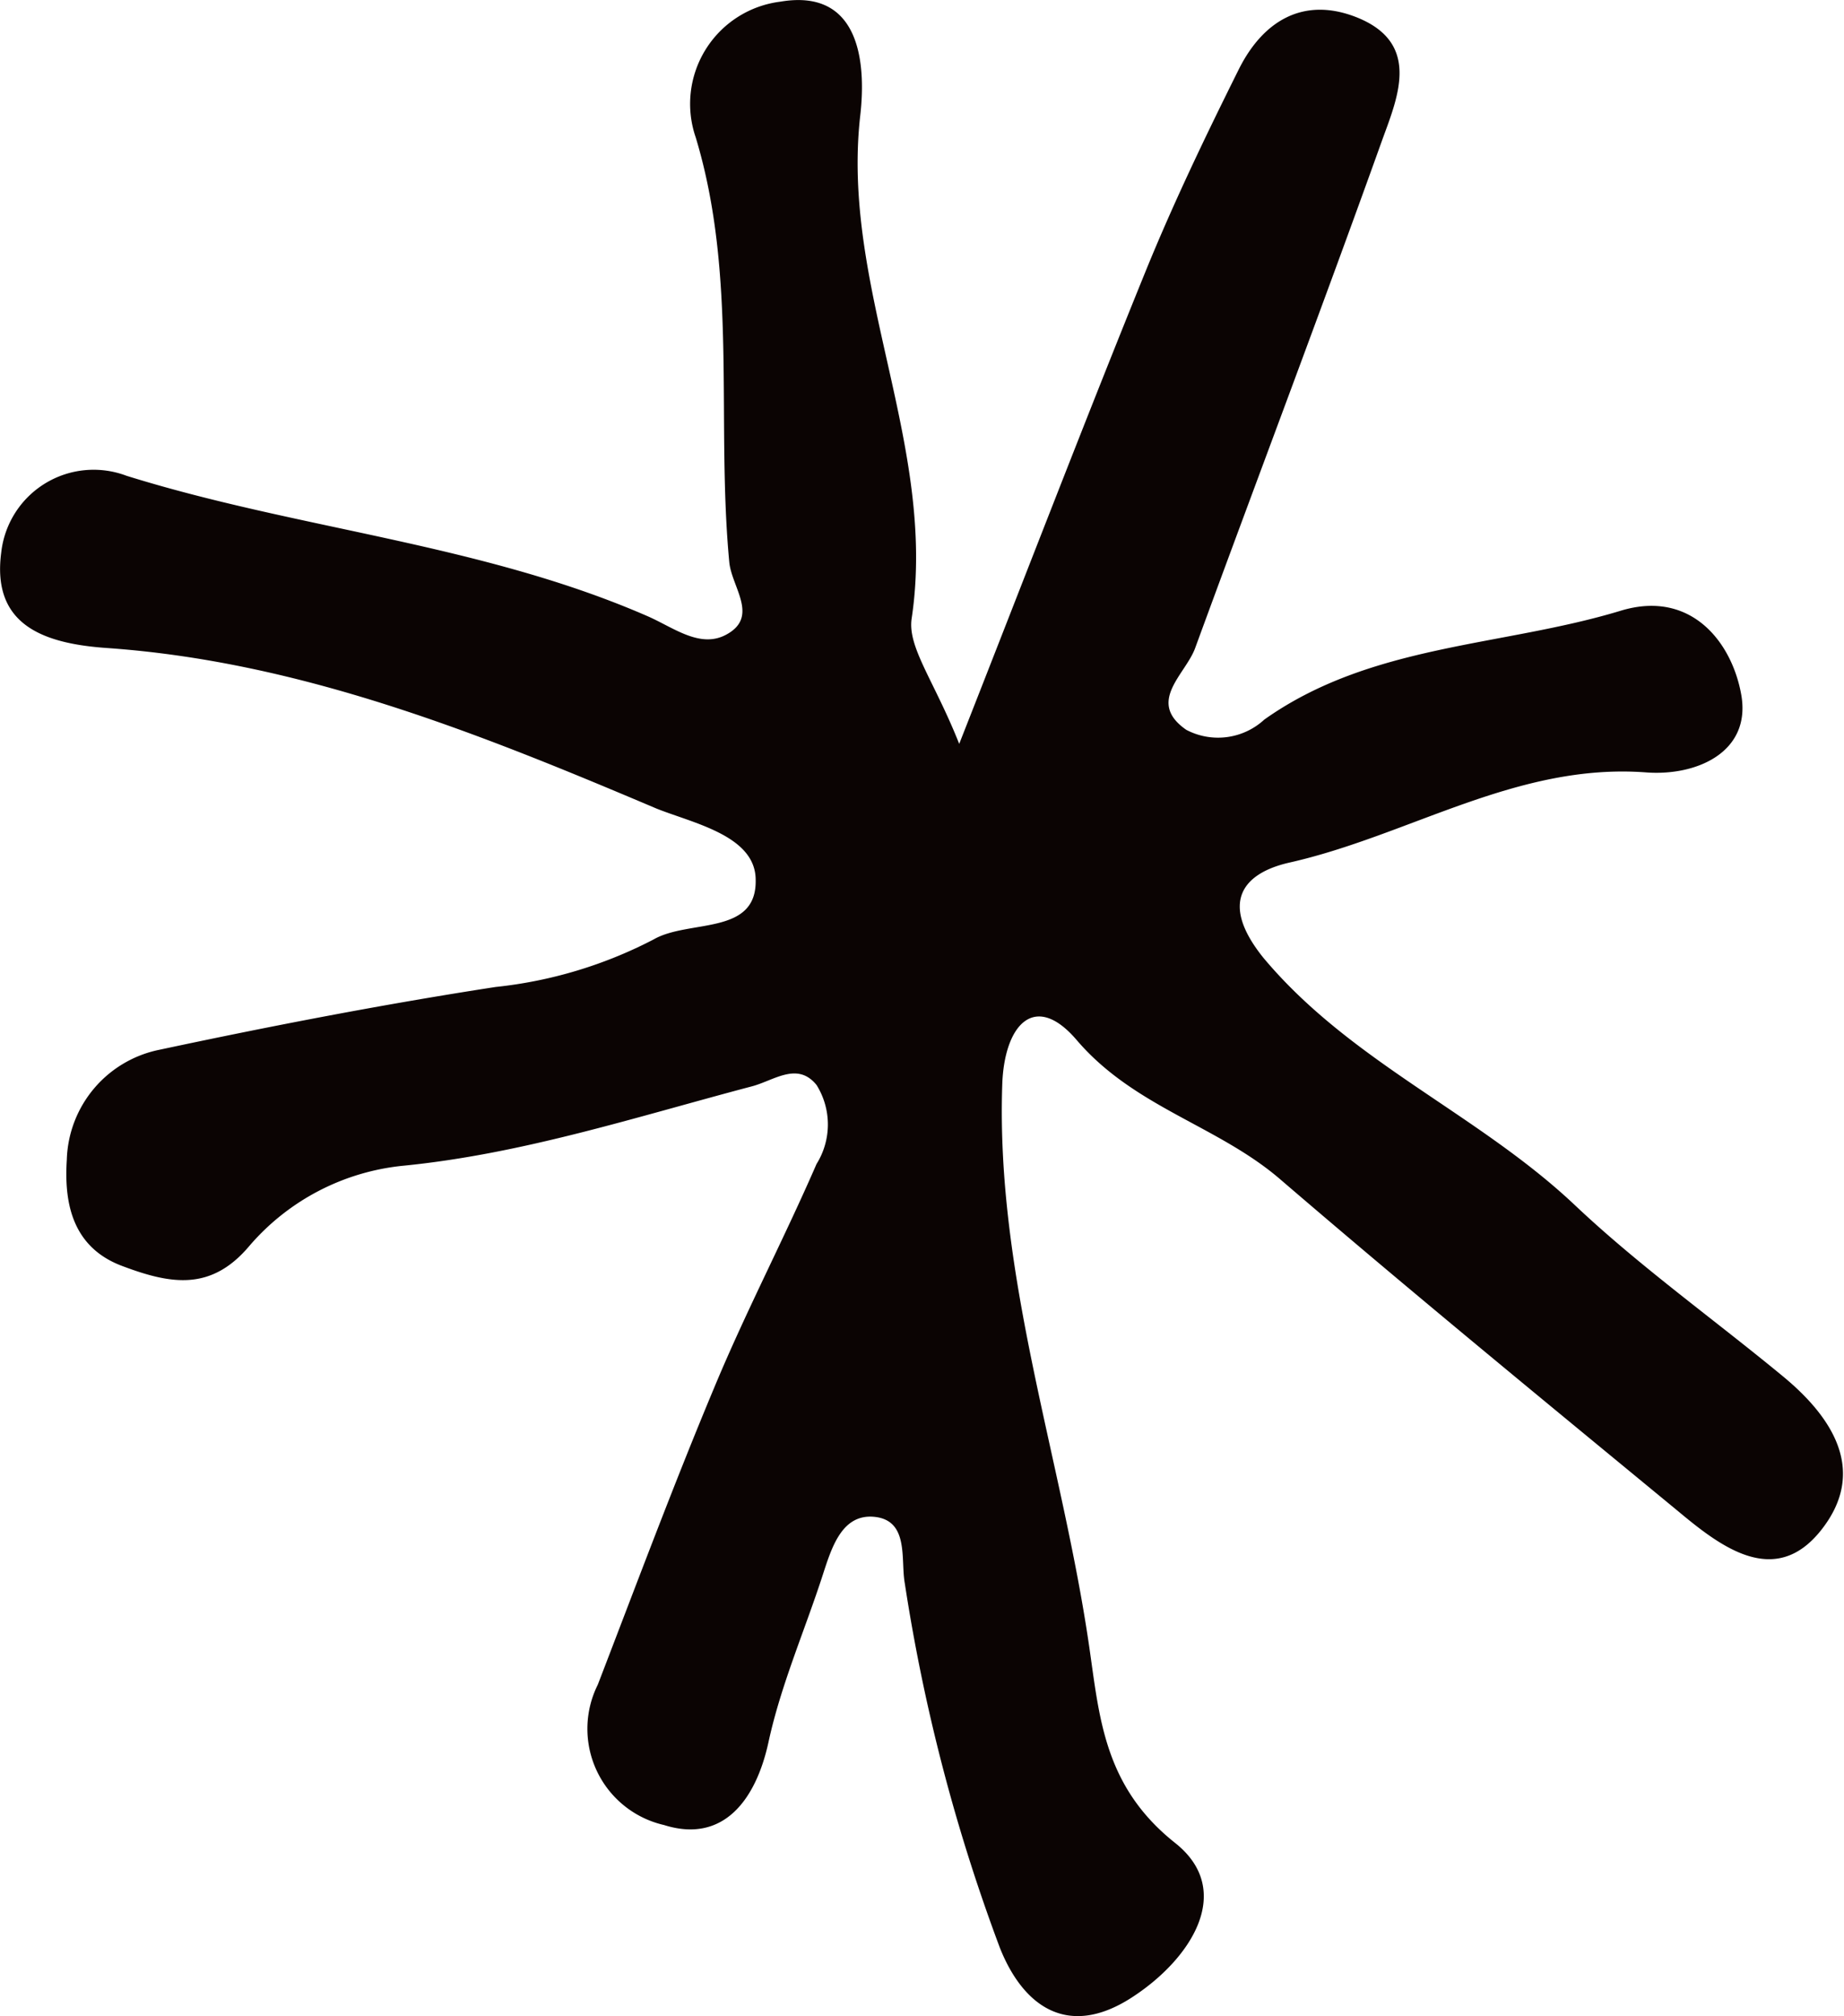 <?xml version="1.0" encoding="UTF-8"?> <svg xmlns="http://www.w3.org/2000/svg" viewBox="0 0 77.55 84.75"> <defs> <style>.cls-1{fill:#0b0403;}</style> </defs> <title>Asset 153</title> <g id="Layer_2" data-name="Layer 2"> <g id="Layer_1-2" data-name="Layer 1"> <path class="cls-1" d="M40.34,31.27c2.9-7.37,5.3-13.62,7.82-19.82,1.18-2.9,2.54-5.73,3.94-8.54,1-2,2.68-3.06,4.91-2.2C59.74,1.77,58.82,4,58.16,5.8,55.58,13,52.88,20.1,50.26,27.25c-.41,1.11-2.06,2.26-.37,3.43a2.87,2.87,0,0,0,3.28-.43c4.5-3.19,10-3.06,15-4.58,2.95-.89,4.67,1.33,5.06,3.54.42,2.39-1.85,3.42-4,3.26-5.43-.41-9.95,2.65-15,3.79-1.91.43-3,1.64-1.1,4,3.67,4.39,9,6.54,13.08,10.38,2.75,2.6,5.87,4.82,8.8,7.24,2.11,1.75,3.51,4,1.58,6.44s-4.19.73-6-.78c-5.62-4.63-11.25-9.24-16.79-14-2.63-2.24-6.11-3-8.52-5.82-1.77-2.07-3.05-.63-3.13,1.88-.27,8.09,2.5,15.7,3.65,23.57.44,3,.61,5.92,3.63,8.31,2.51,2,.67,4.88-1.85,6.5-2.69,1.73-4.56.34-5.53-2.1a76.54,76.54,0,0,1-4-15.33c-.18-1,.2-2.67-1.32-2.79-1.32-.1-1.75,1.28-2.12,2.42-.76,2.35-1.77,4.65-2.29,7.05s-1.88,4.28-4.39,3.49a4.15,4.15,0,0,1-2.79-5.9c1.61-4.18,3.18-8.39,4.91-12.52,1.32-3.17,2.92-6.22,4.29-9.37a3.13,3.13,0,0,0,0-3.32c-.81-1-1.8-.18-2.73.06C26.76,46.95,22,48.5,17,49a9.81,9.81,0,0,0-6.5,3.36C8.9,54.27,7.22,54,5.17,53.23c-2.27-.83-2.46-2.9-2.36-4.49A4.86,4.86,0,0,1,6.7,44.13c4.69-1,9.4-1.91,14.14-2.64a18.59,18.59,0,0,0,6.65-2c1.48-.85,4.34-.15,4.29-2.5,0-1.86-2.62-2.38-4.17-3-7.43-3.15-14.95-6.18-23.12-6.75-2.72-.19-4.83-1-4.44-4A3.91,3.91,0,0,1,5.32,20c7.24,2.26,14.92,2.85,21.93,5.91,1.07.47,2.18,1.35,3.27.78,1.43-.75.25-2,.15-3.06-.56-5.94.36-12-1.41-17.85A4.33,4.33,0,0,1,32.82.07c3.29-.56,3.62,2.47,3.36,4.77-.83,7.22,3.25,13.9,2.16,21.16C38.16,27.21,39.29,28.62,40.34,31.27Z"></path> </g> </g> </svg> 